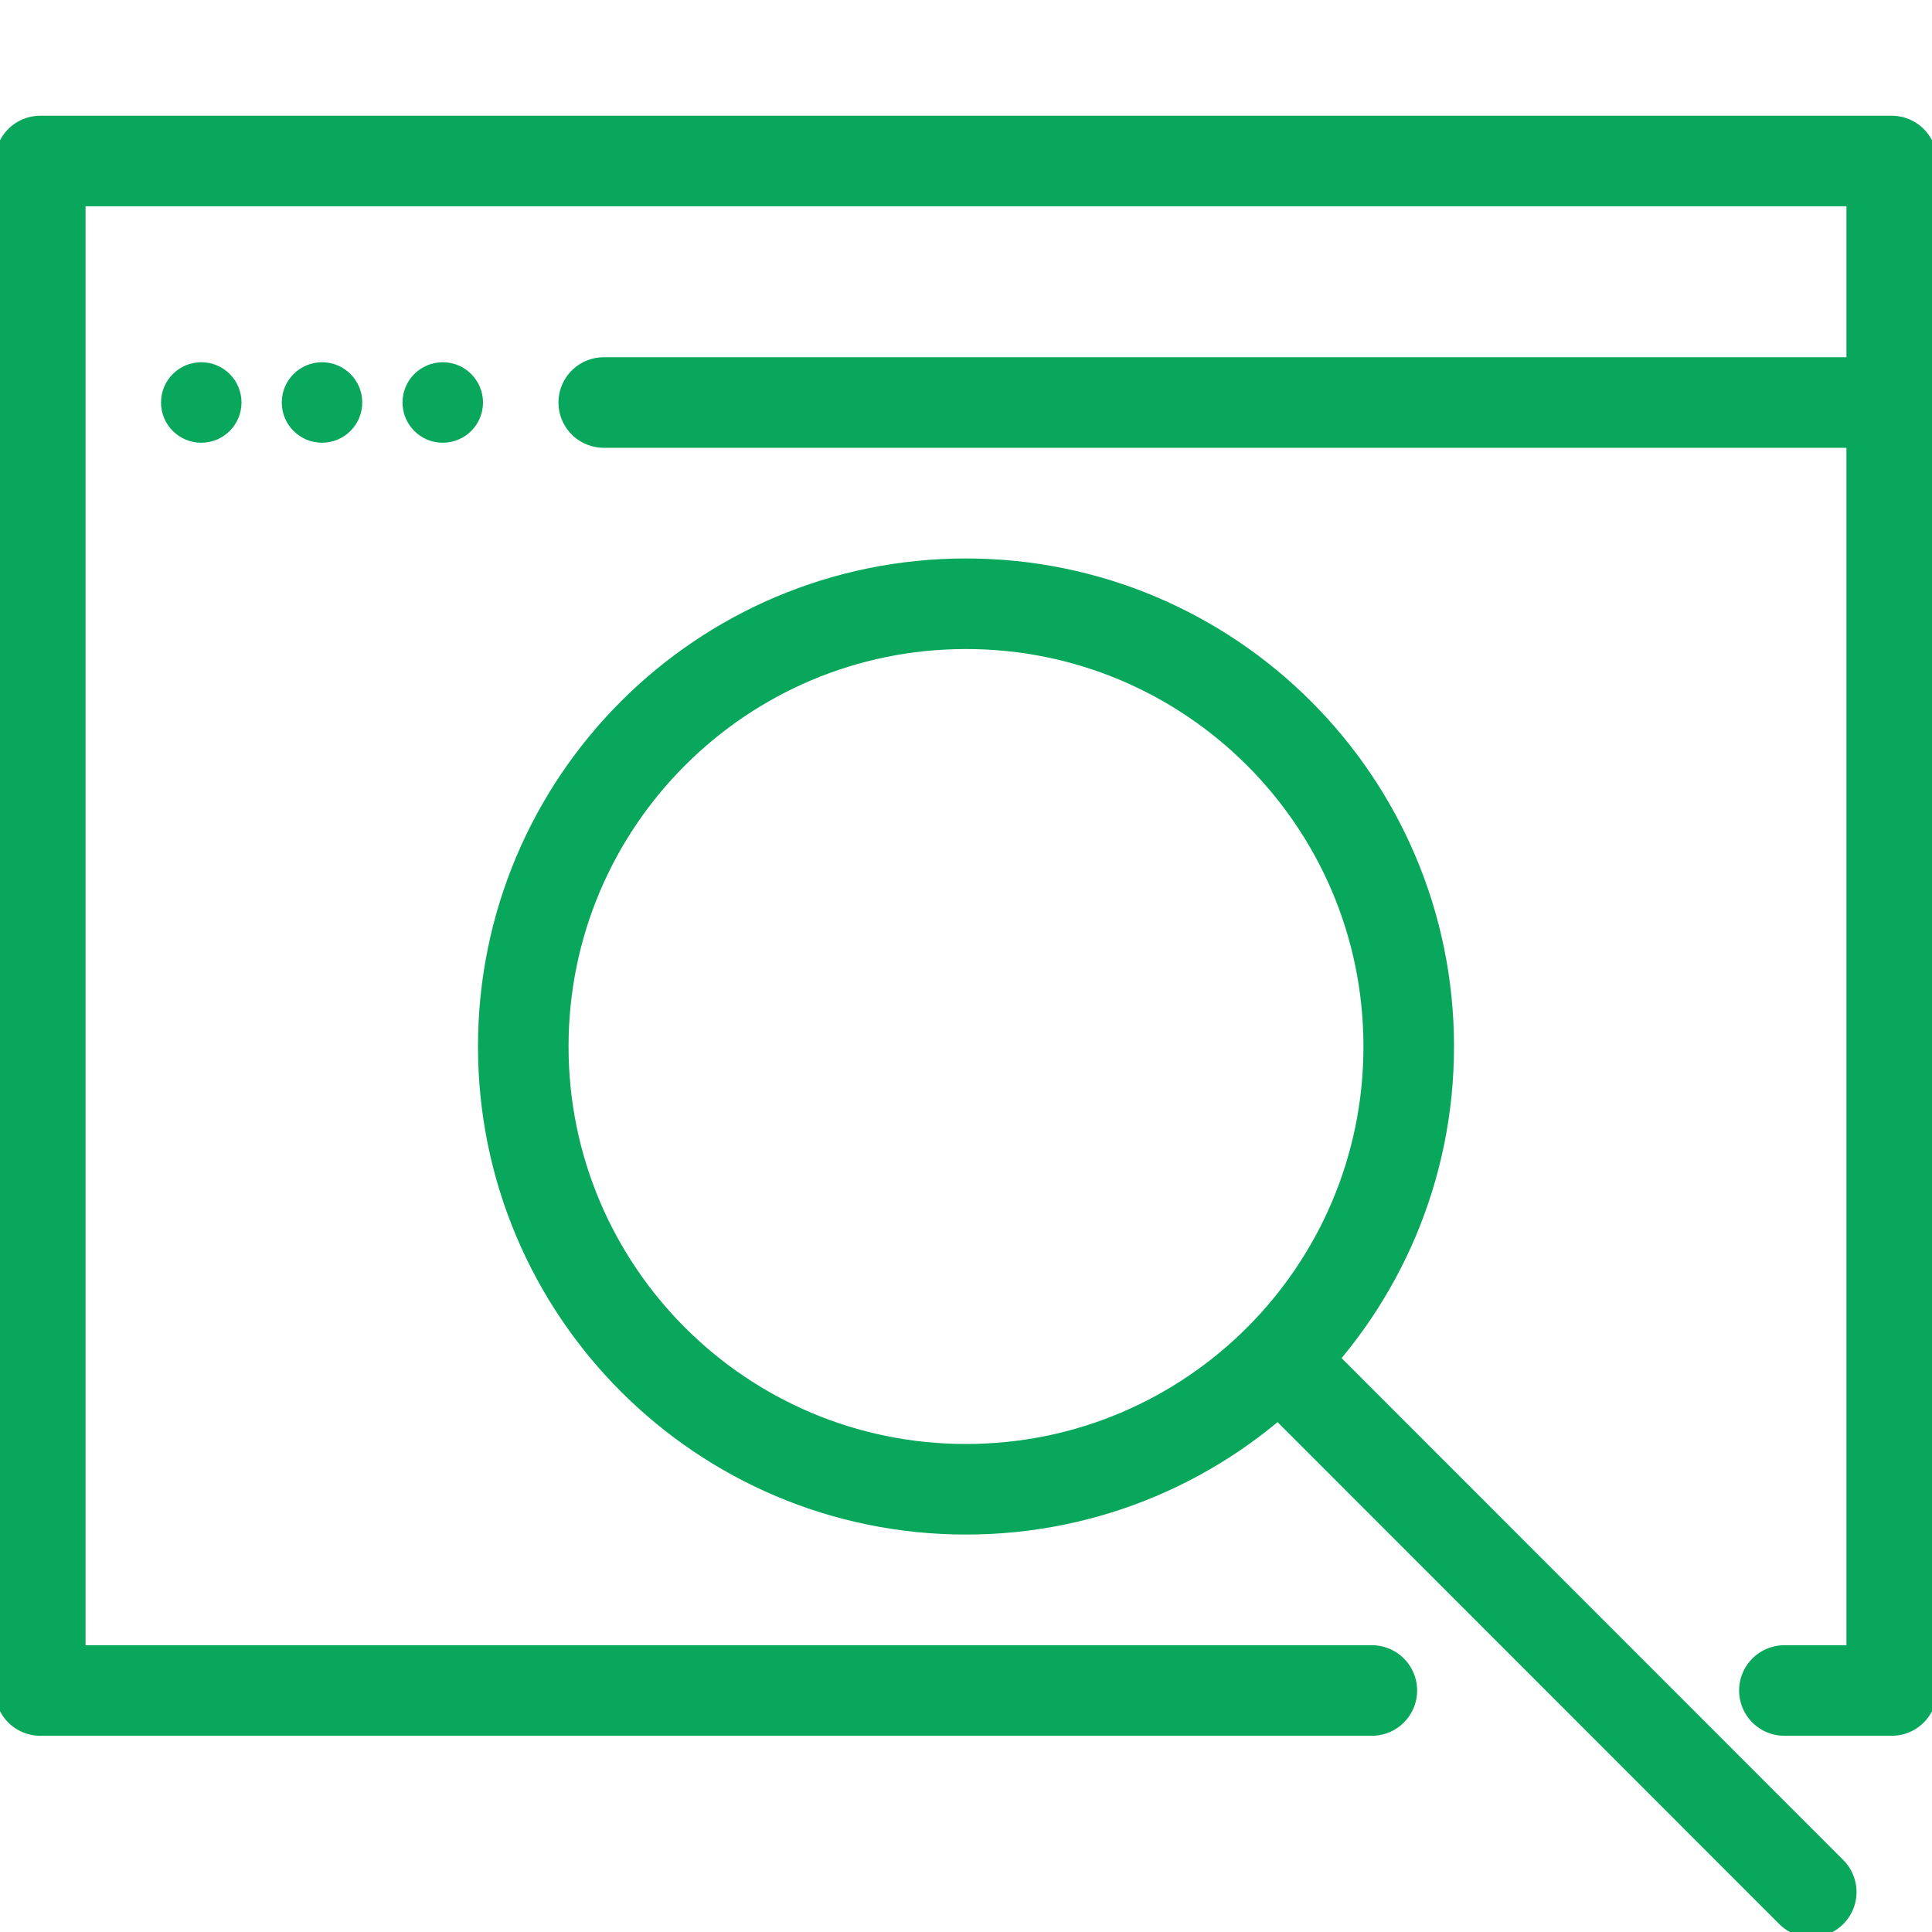 <?xml version="1.0" encoding="UTF-8"?>
<svg xmlns="http://www.w3.org/2000/svg" width="32" height="32" viewBox="0 0 32 32" fill="none">
  <g clip-path="url(#clip0_1601_1627)">
    <path d="M22.722 28H0.667V2.667H31.333V28H29.555" stroke="#09A75B" stroke-width="1.5" stroke-linecap="round" stroke-linejoin="round"></path>
    <path d="M3.333 7.333C3.702 7.333 4 7.035 4 6.667C4 6.298 3.702 6 3.333 6C2.965 6 2.667 6.298 2.667 6.667C2.667 7.035 2.965 7.333 3.333 7.333Z" fill="#09A75B"></path>
    <path d="M5.333 7.333C5.702 7.333 6 7.035 6 6.667C6 6.298 5.702 6 5.333 6C4.965 6 4.667 6.298 4.667 6.667C4.667 7.035 4.965 7.333 5.333 7.333Z" fill="#09A75B"></path>
    <path d="M7.333 7.333C7.702 7.333 8 7.035 8 6.667C8 6.298 7.702 6 7.333 6C6.965 6 6.667 6.298 6.667 6.667C6.667 7.035 6.965 7.333 7.333 7.333Z" fill="#09A75B"></path>
    <path d="M10 6.667H31.333" stroke="#09A75B" stroke-width="1.5" stroke-linecap="round" stroke-linejoin="round"></path>
    <path d="M16 24.667C20.05 24.667 23.333 21.383 23.333 17.333C23.333 13.283 20.05 10 16 10C11.95 10 8.667 13.283 8.667 17.333C8.667 21.383 11.95 24.667 16 24.667Z" stroke="#09A75B" stroke-width="1.5" stroke-miterlimit="10"></path>
    <path d="M21.333 22.667L30 31.338" stroke="#09A75B" stroke-width="1.5" stroke-linecap="round" stroke-linejoin="round"></path>
  </g>
  <defs>
    <clipPath id="clip0_1601_1627">
      <rect width="32" height="32" fill="white"></rect>
    </clipPath>
  </defs>
</svg>
